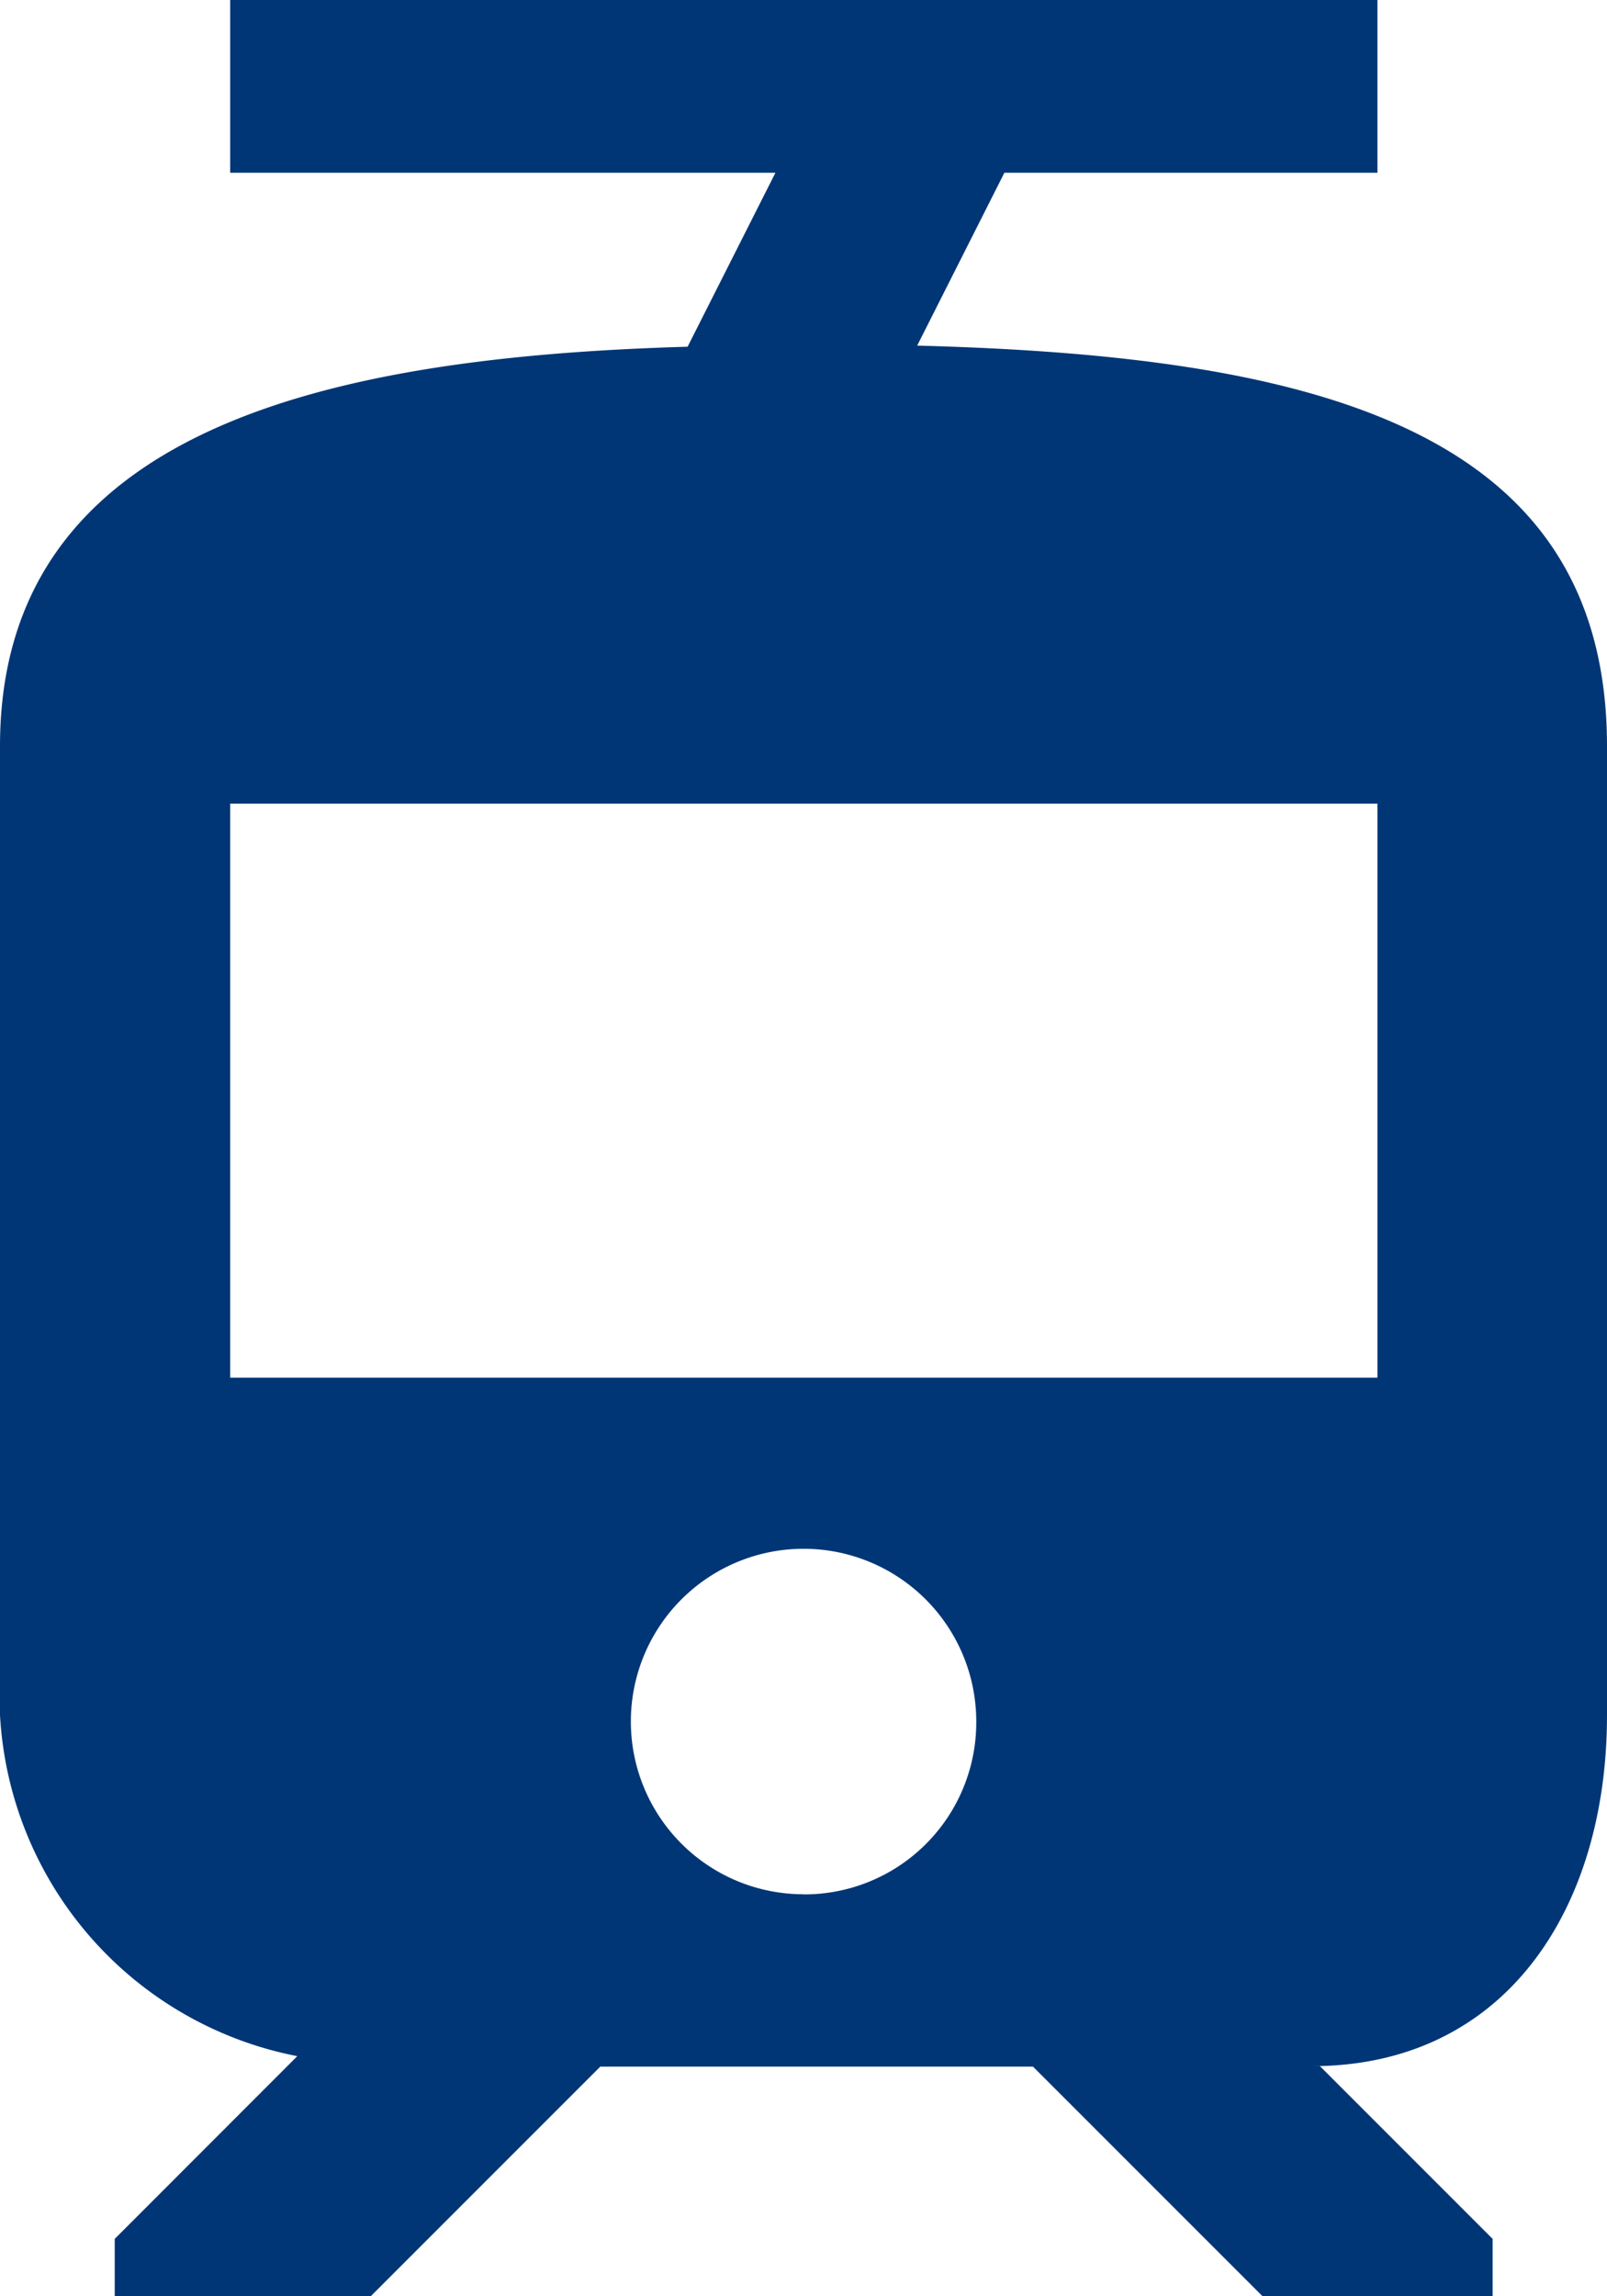 <?xml version="1.0" encoding="utf-8"?>
<svg xmlns="http://www.w3.org/2000/svg" width="13.027" height="18.61" viewBox="0 0 13.027 18.61">
  <path id="Icon_material-tram" data-name="Icon material-tram" d="M20.527,16.9V9.048c0-2.6-2.429-3.164-5.592-3.247L15.642,4.4h3.024V3h-9.3V4.4h4.42L13.074,5.81C10.161,5.894,7.5,6.471,7.5,9.048V16.9a2.984,2.984,0,0,0,2.41,2.764L8.43,21.145v.465h2.075l1.861-1.861h3.508l1.861,1.861H19.6v-.465l-1.4-1.4h-.074C19.7,19.749,20.527,18.474,20.527,16.9Zm-6.513,1.452a1.4,1.4,0,1,1,1.4-1.4A1.394,1.394,0,0,1,14.013,18.353Zm4.652-4.187h-9.3V9.513h9.3Z" transform="translate(-7.5 -3)" fill="#003676"/>
</svg>
